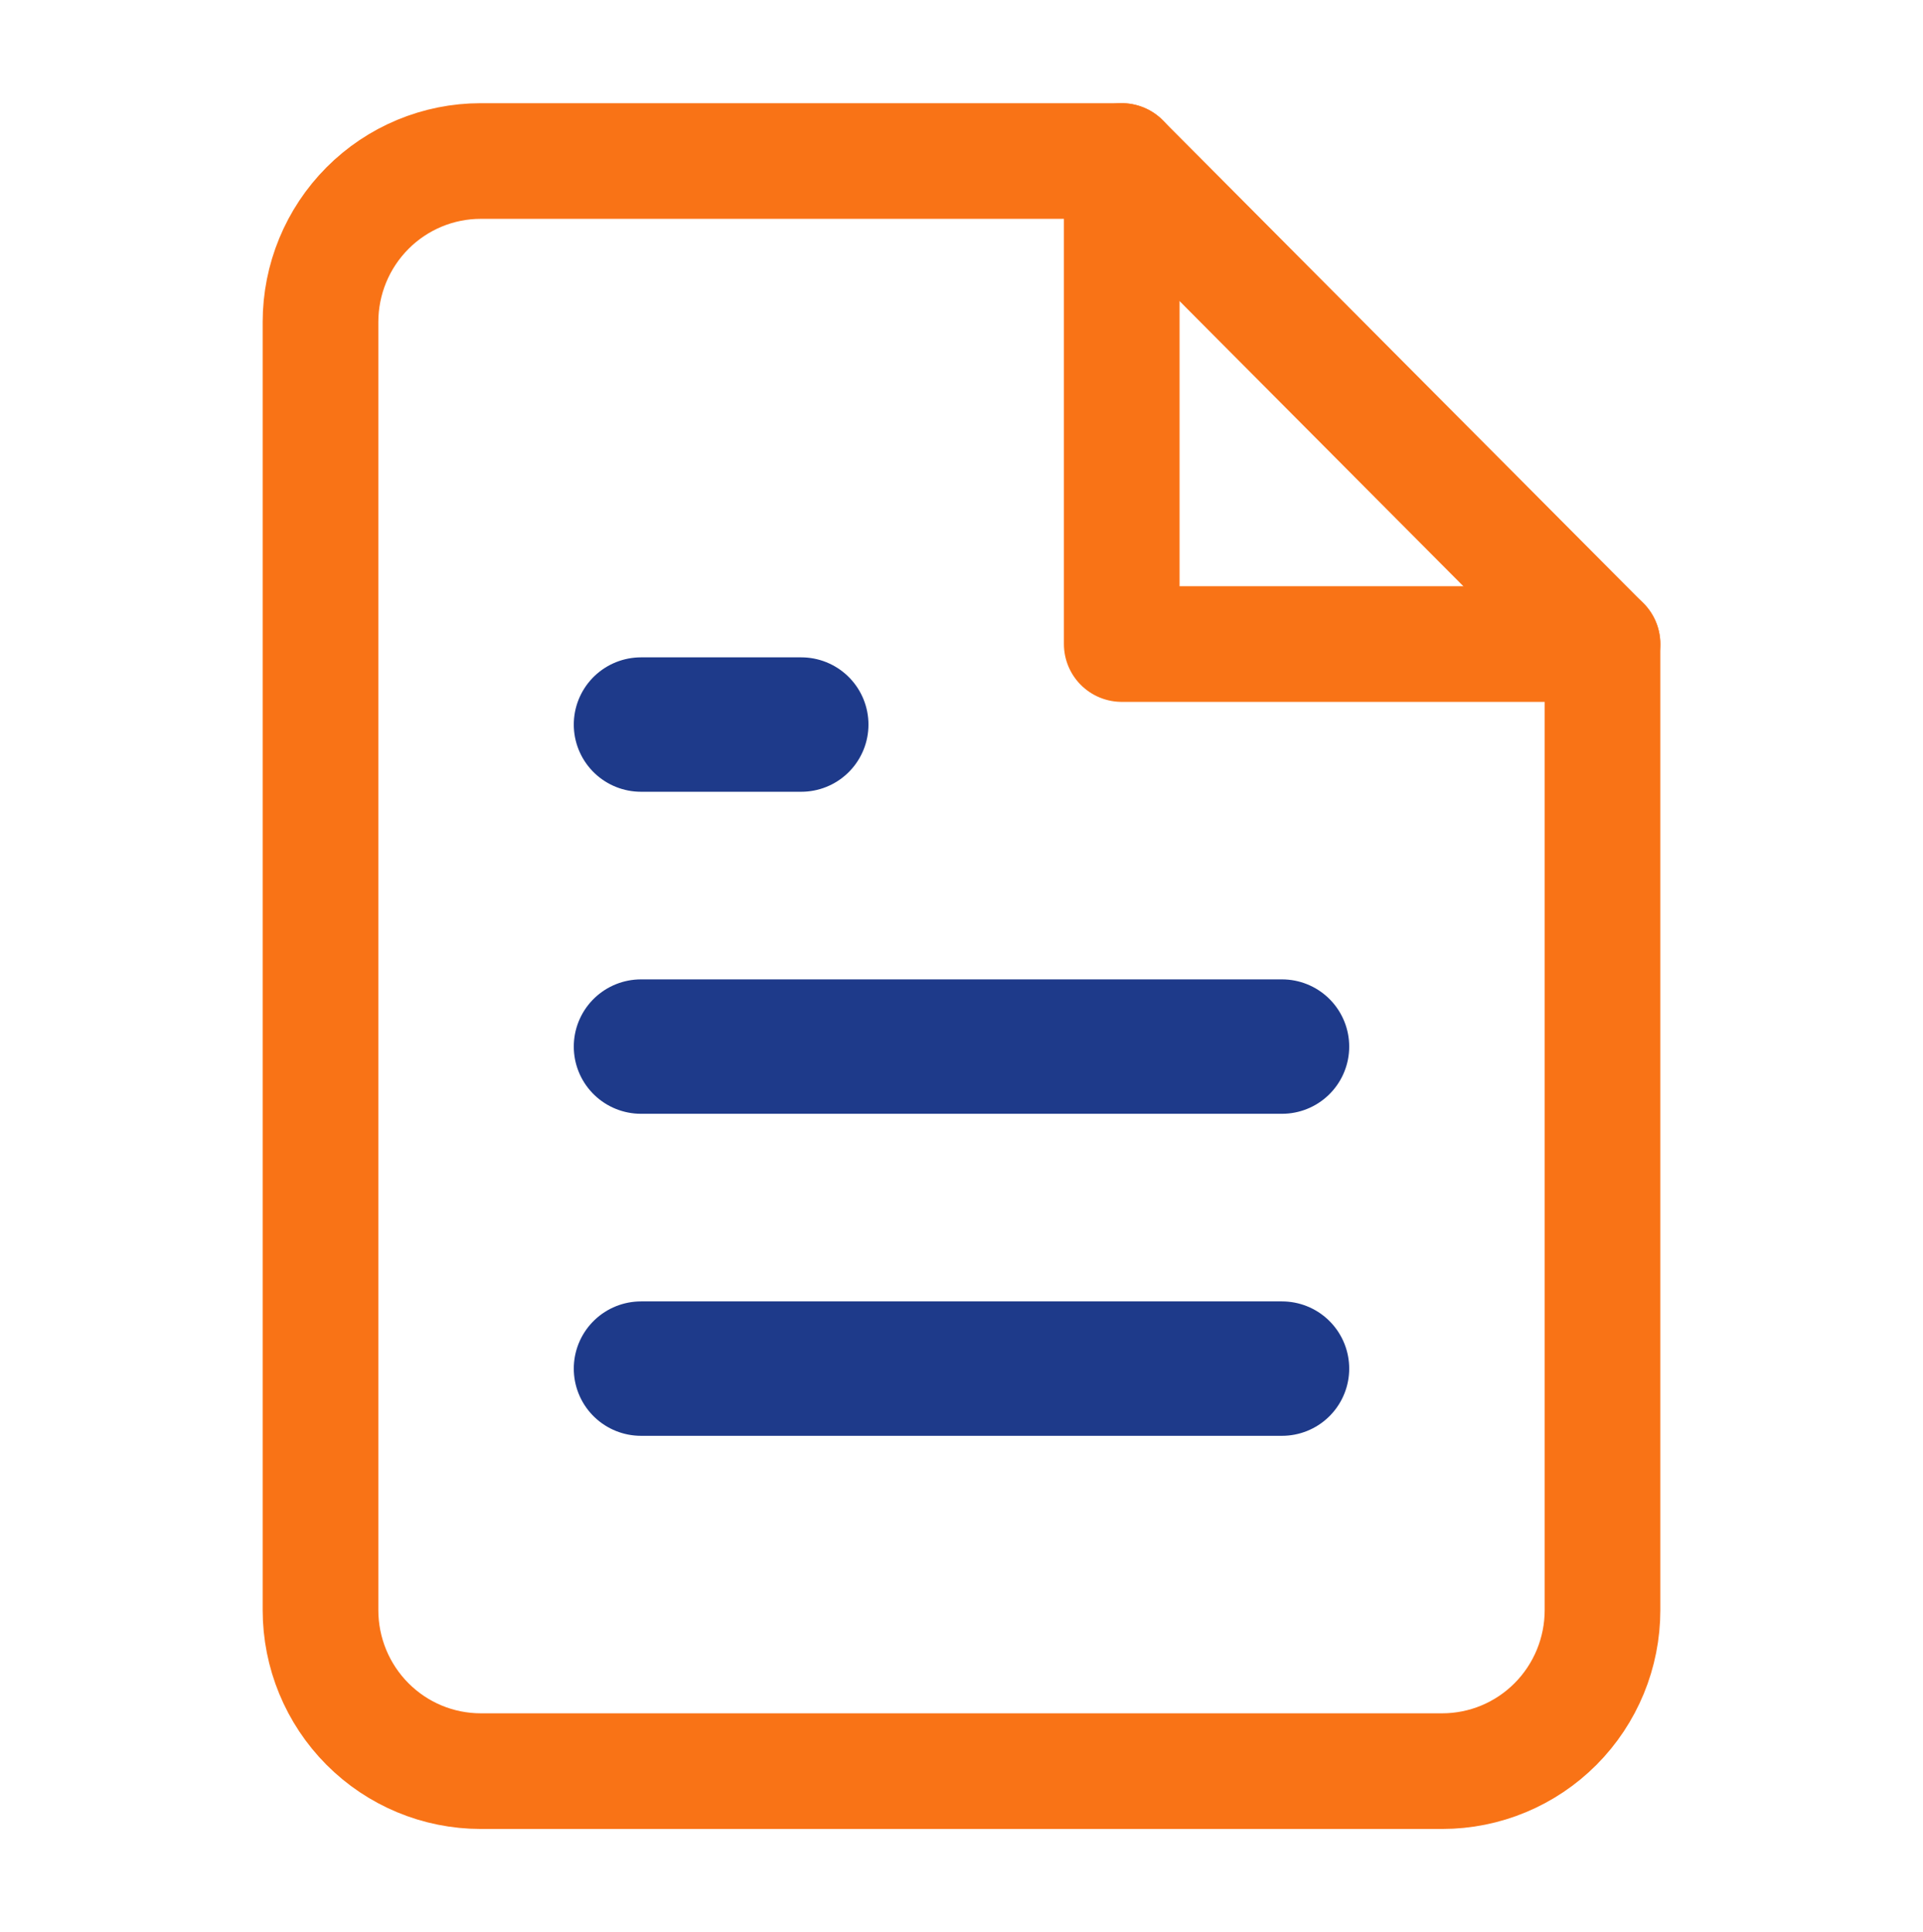 <svg width="205" height="206" viewBox="0 0 205 206" fill="none" xmlns="http://www.w3.org/2000/svg">
<path d="M119.584 17.167H51.25C46.719 17.167 42.374 18.975 39.171 22.195C35.967 25.414 34.167 29.78 34.167 34.333V171.667C34.167 176.22 35.967 180.586 39.171 183.805C42.374 187.025 46.719 188.833 51.25 188.833H153.75C158.281 188.833 162.626 187.025 165.83 183.805C169.034 180.586 170.834 176.22 170.834 171.667V68.667L119.584 17.167Z" stroke="#F97316" stroke-width="12.33" stroke-linecap="round" stroke-linejoin="round"/>
<path d="M119.583 17.167V68.667H170.833" stroke="#F97316" stroke-width="12.33" stroke-linecap="round" stroke-linejoin="round"/>
<path d="M136.666 111.583H68.333" stroke="#1E3A8A" stroke-width="14.33" stroke-linecap="round" stroke-linejoin="round"/>
<path d="M136.666 145.917H68.333" stroke="#1E3A8A" stroke-width="14.33" stroke-linecap="round" stroke-linejoin="round"/>
<path d="M85.416 77.25H68.333" stroke="#1E3A8A" stroke-width="14.33" stroke-linecap="round" stroke-linejoin="round"/>
</svg>
